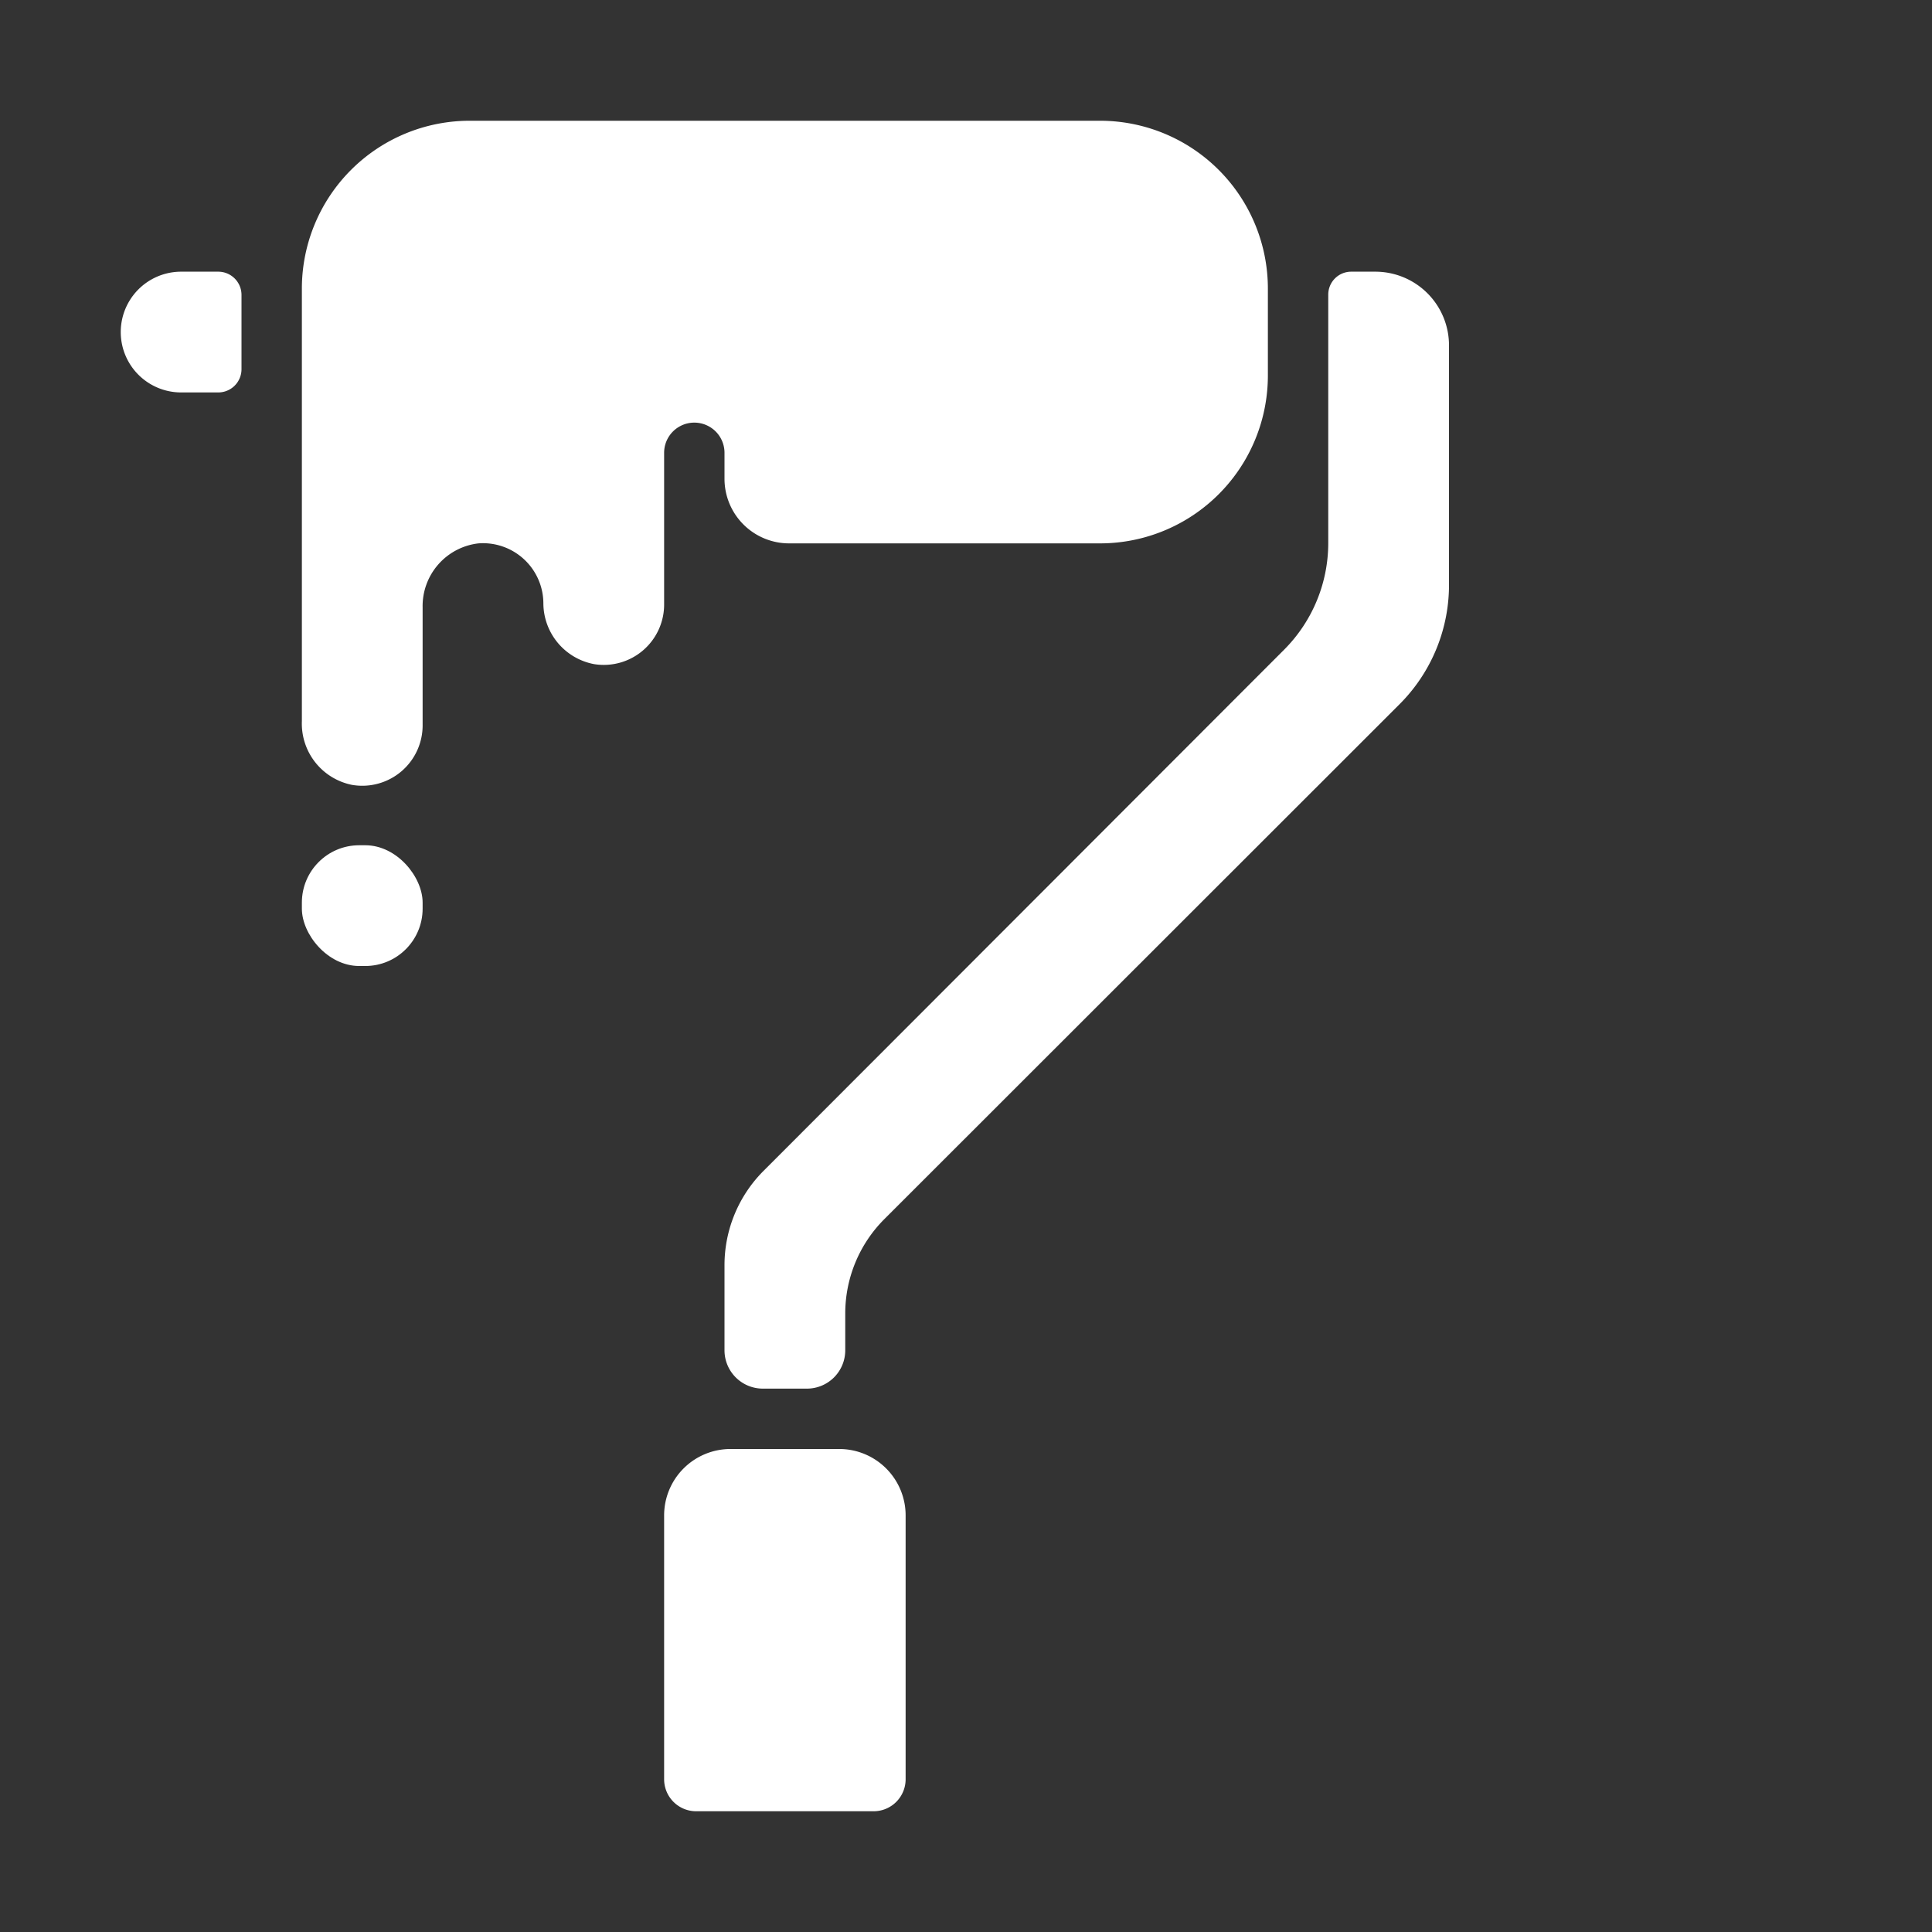 <svg xmlns="http://www.w3.org/2000/svg" viewBox="0 0 64 64"><rect x="0" y="0" width="64" height="64" fill="#333333" stroke="none"/><g fill="#ffffff"><path d="m7.23 13a.77.77 0 0 0 .77-.77v-2.46a.77.77 0 0 0 -.77-.77h-1.23a2 2 0 0 0 0 4z"></path><path d="m48 11.44a2.44 2.44 0 0 0 -2.44-2.44h-.8a.76.76 0 0 0 -.76.76v8.24a5 5 0 0 1 -1.45 3.51l-17.26 17.28a4.42 4.42 0 0 0 -1.29 3.12v2.82a1.27 1.27 0 0 0 1.27 1.27h1.47a1.27 1.27 0 0 0 1.26-1.27v-1.22a4.42 4.42 0 0 1 1.3-3.13l17.06-17.05a5.59 5.59 0 0 0 1.64-4z"></path><path d="m23.06 60h5.88a1.06 1.06 0 0 0 1.06-1.06v-8.74a2.2 2.2 0 0 0 -2.2-2.2h-3.6a2.2 2.2 0 0 0 -2.2 2.2v8.74a1.06 1.06 0 0 0 1.06 1.06z"></path><path d="m36.44 4h-20.88a5.56 5.56 0 0 0 -5.56 5.56v14.33a2.07 2.07 0 0 0 1.66 2.11 2 2 0 0 0 2.34-2v-3.88a2.09 2.09 0 0 1 1.85-2.12 2 2 0 0 1 2.15 2 2.06 2.06 0 0 0 1.68 2 2 2 0 0 0 2.32-2v-5a1 1 0 0 1 2 0v.86a2.14 2.14 0 0 0 2.14 2.14h10.3a5.56 5.56 0 0 0 5.56-5.56v-2.88a5.56 5.56 0 0 0 -5.56-5.56z"></path><rect height="4" rx="1.9" width="4" x="10" y="28"></rect></g></svg>